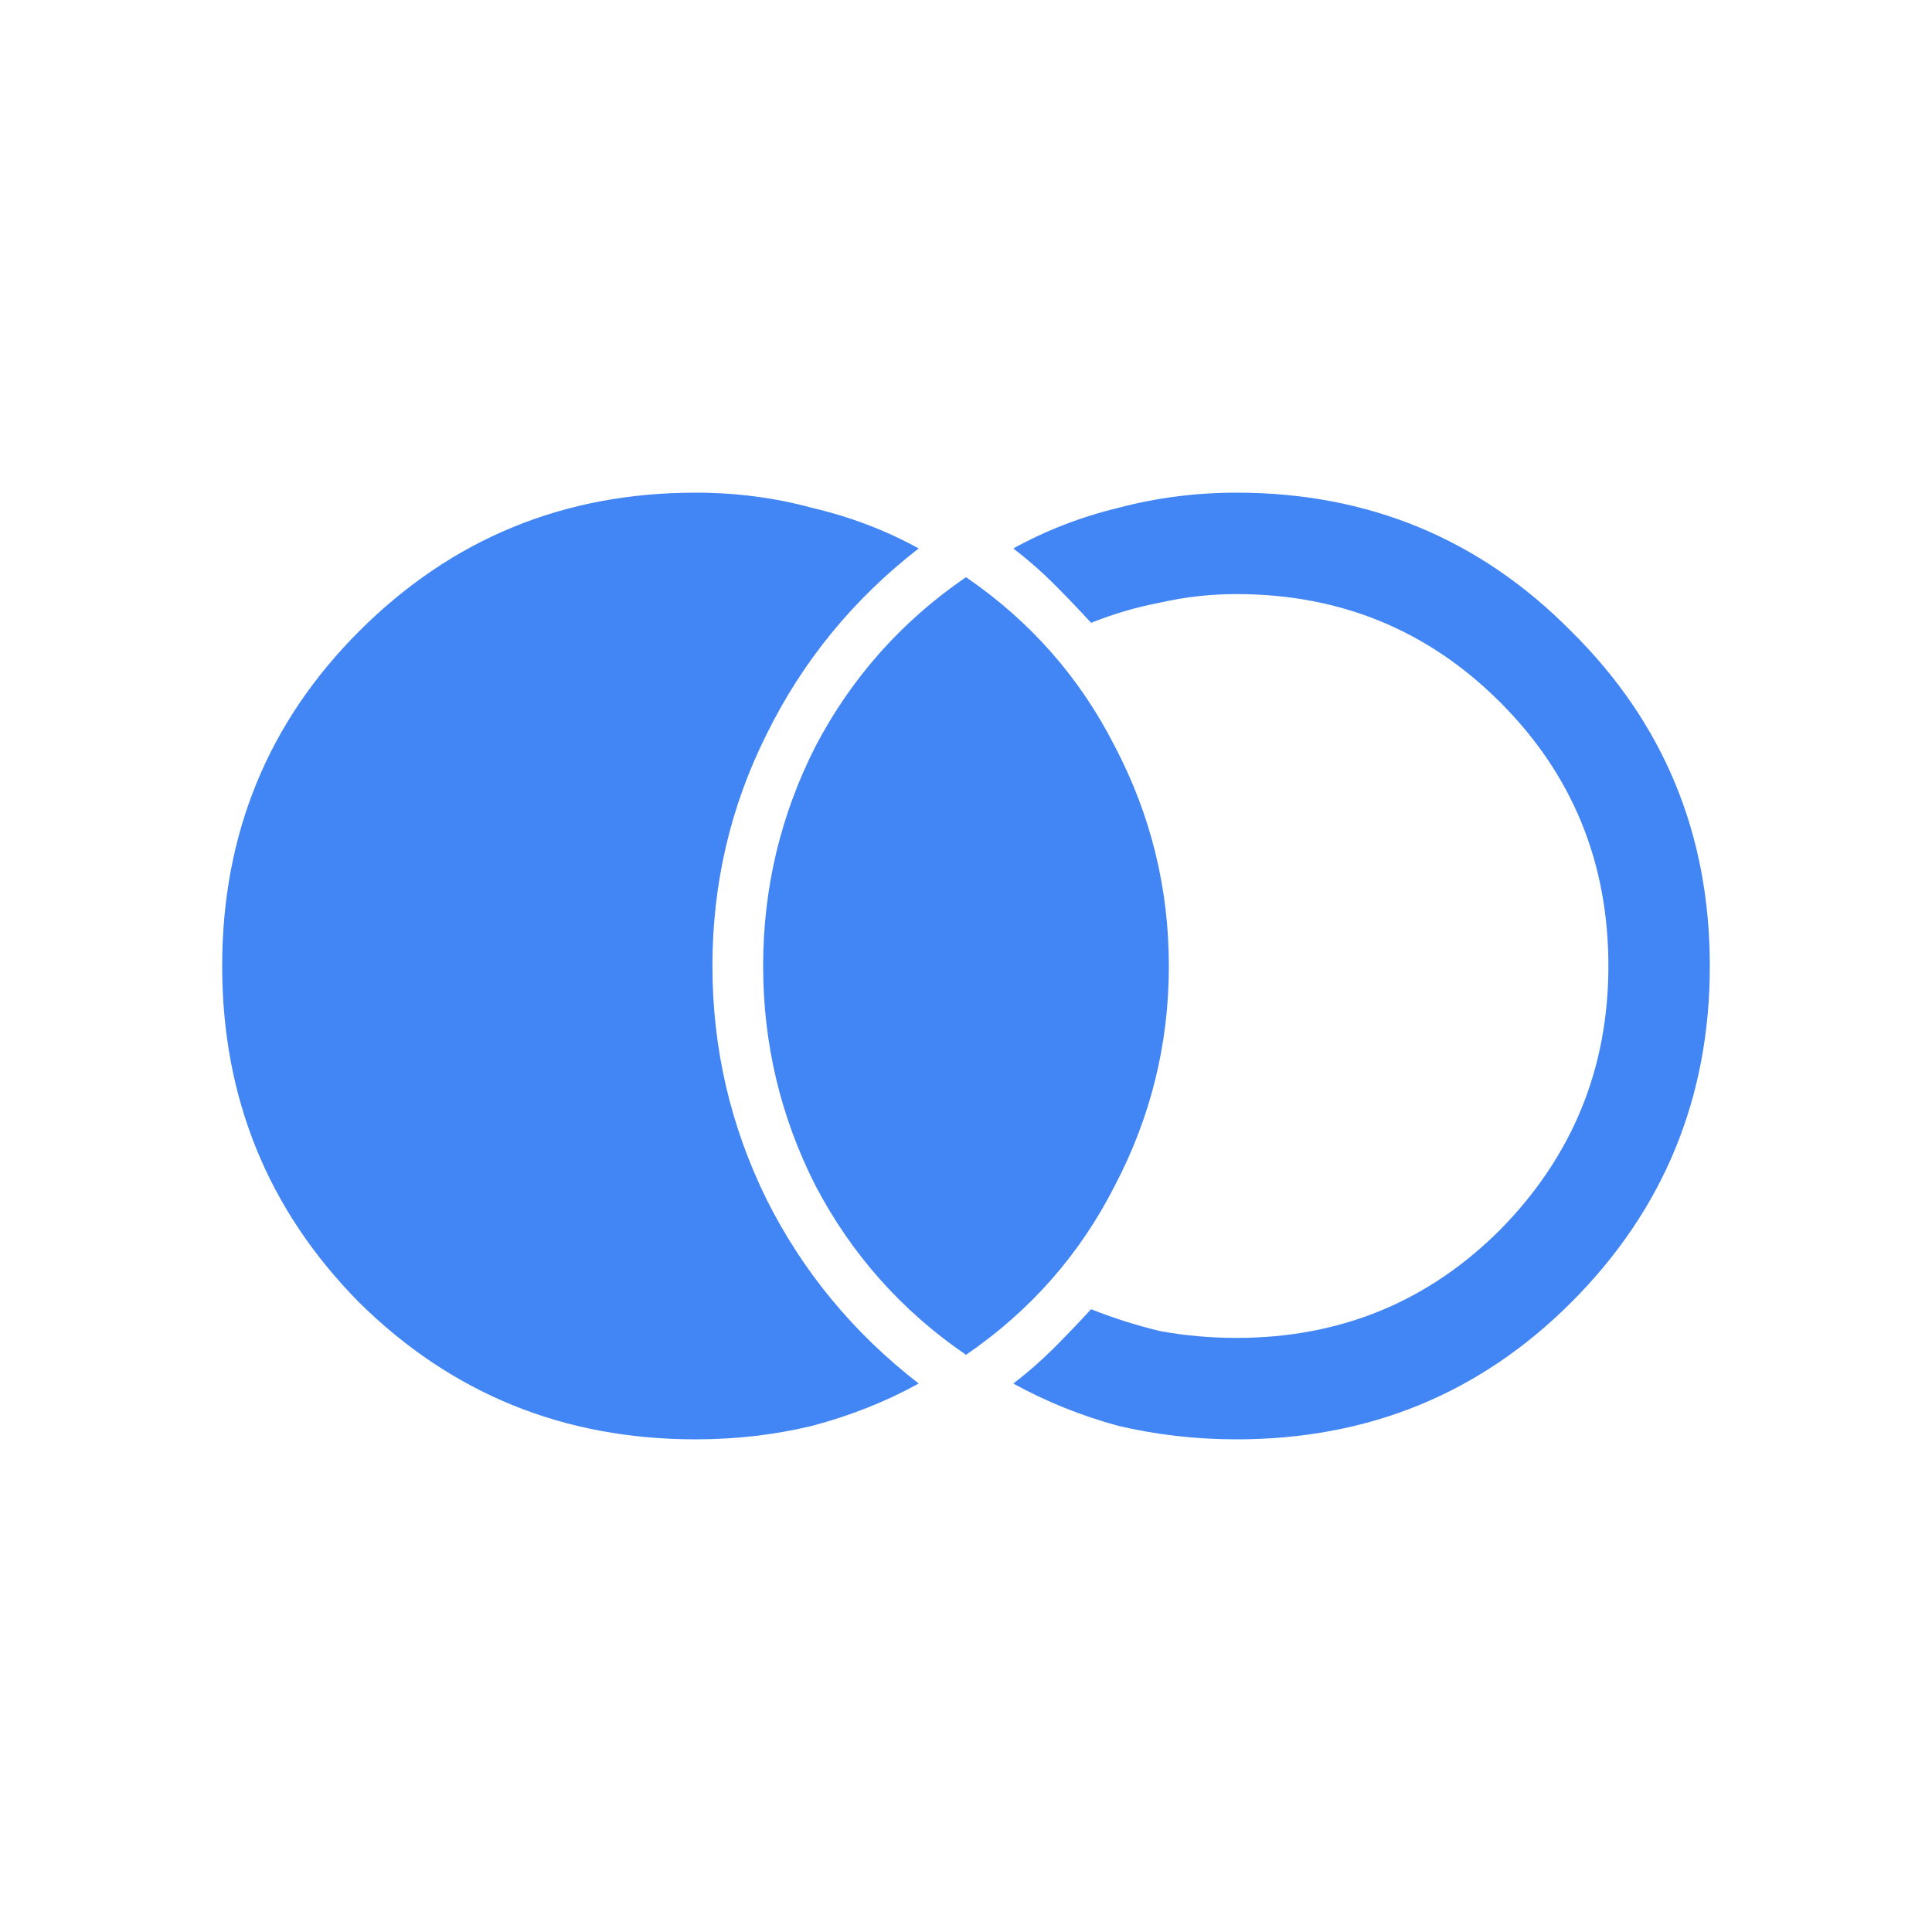 <svg xmlns="http://www.w3.org/2000/svg" width="100.0" height="100.0" viewBox="0.0 0.0 100.0 100.0" fill="none">
<path d="M36 74.5C29.175 74.5 23.371 72.138 18.587 67.412C13.863 62.629 11.5 56.825 11.5 50C11.5 43.175 13.863 37.4 18.587 32.675C23.371 27.892 29.175 25.5 36 25.5C38.1 25.5 40.112 25.762 42.038 26.288C44.021 26.754 45.858 27.454 47.55 28.387C44.167 31.012 41.542 34.221 39.675 38.013C37.808 41.746 36.875 45.742 36.875 50C36.875 54.258 37.808 58.283 39.675 62.075C41.542 65.808 44.167 68.987 47.55 71.612C45.858 72.546 44.021 73.275 42.038 73.8C40.112 74.267 38.1 74.5 36 74.5ZM64 74.5C61.9 74.5 59.858 74.267 57.875 73.8C55.95 73.275 54.142 72.546 52.45 71.612C53.208 71.029 53.908 70.417 54.55 69.775C55.192 69.133 55.833 68.463 56.475 67.763C57.642 68.229 58.837 68.608 60.062 68.9C61.346 69.133 62.658 69.25 64 69.25C69.367 69.25 73.917 67.383 77.65 63.65C81.383 59.858 83.25 55.308 83.25 50C83.25 44.633 81.383 40.083 77.65 36.35C73.917 32.617 69.367 30.75 64 30.75C62.658 30.75 61.346 30.896 60.062 31.188C58.837 31.421 57.642 31.771 56.475 32.237C55.833 31.538 55.192 30.867 54.55 30.225C53.908 29.583 53.208 28.971 52.45 28.387C54.142 27.454 55.95 26.754 57.875 26.288C59.858 25.762 61.9 25.5 64 25.5C70.825 25.5 76.6 27.892 81.325 32.675C86.108 37.4 88.5 43.175 88.5 50C88.5 56.825 86.108 62.629 81.325 67.412C76.6 72.138 70.825 74.5 64 74.5ZM50 70.125C46.675 67.85 44.079 64.933 42.212 61.375C40.404 57.817 39.5 54.025 39.5 50C39.5 45.975 40.404 42.183 42.212 38.625C44.079 35.067 46.675 32.15 50 29.875C53.325 32.15 55.892 35.067 57.7 38.625C59.567 42.183 60.5 45.975 60.5 50C60.5 54.025 59.567 57.817 57.7 61.375C55.892 64.933 53.325 67.85 50 70.125Z" fill="#4285F4" />
</svg>